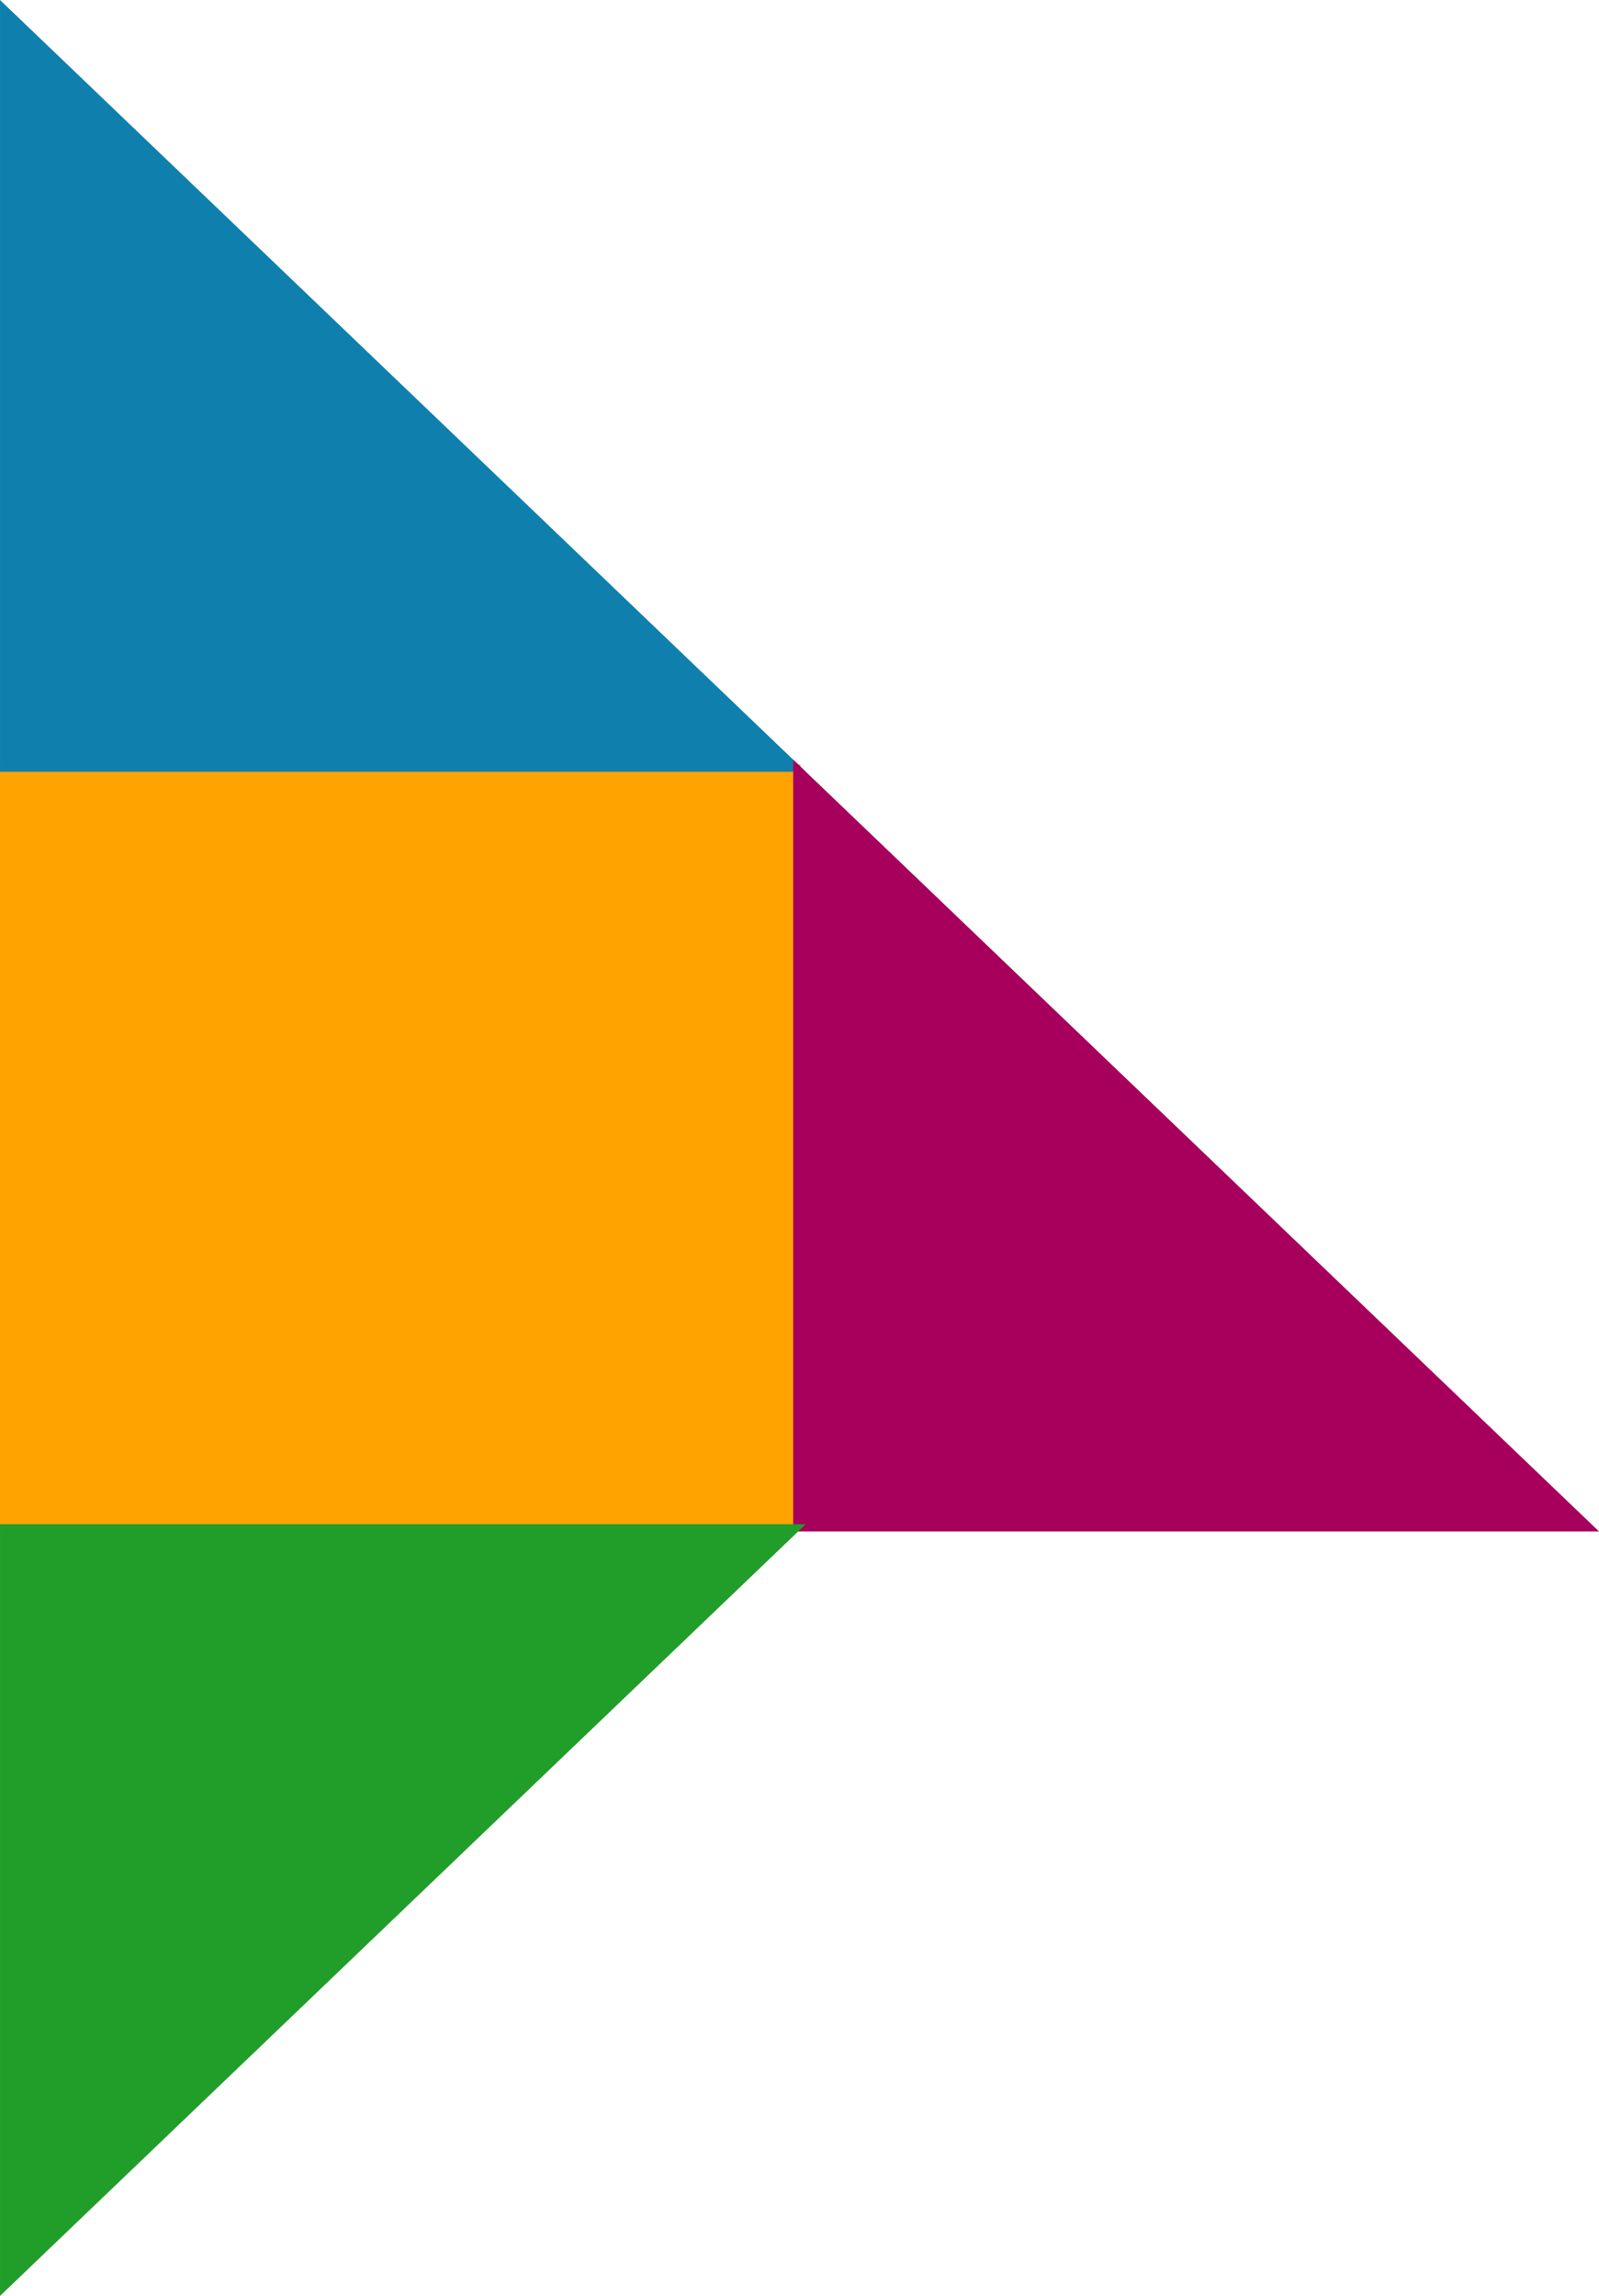 <svg xmlns="http://www.w3.org/2000/svg" width="220.69" height="316.813" viewBox="0 0 220.69 316.813">
  <g id="Group_187" data-name="Group 187" transform="translate(631.475 930.171)">
    <rect id="Rectangle_61" data-name="Rectangle 61" width="109.473" height="104.823" transform="translate(-630.975 -824.176)" fill="#ffa300" stroke="#ffa300" stroke-width="1"/>
    <path id="Path_196" data-name="Path 196" d="M590.331,44.452,699.8,149.276H590.331Z" transform="translate(-1221.305 -973.452)" fill="#0f80ad" stroke="#0f80ad" stroke-width="1"/>
    <path id="Path_197" data-name="Path 197" d="M444,184.569,553.472,289.393H444Z" transform="translate(-965.502 -1008.745)" fill="#a7005c" stroke="#a7005c" stroke-width="1"/>
    <path id="Path_198" data-name="Path 198" d="M590.331,429.509,699.8,324.685H590.331Z" transform="translate(-1221.305 -1044.038)" fill="#219e2a" stroke="#219e2a" stroke-width="1"/>
  </g>
</svg>
